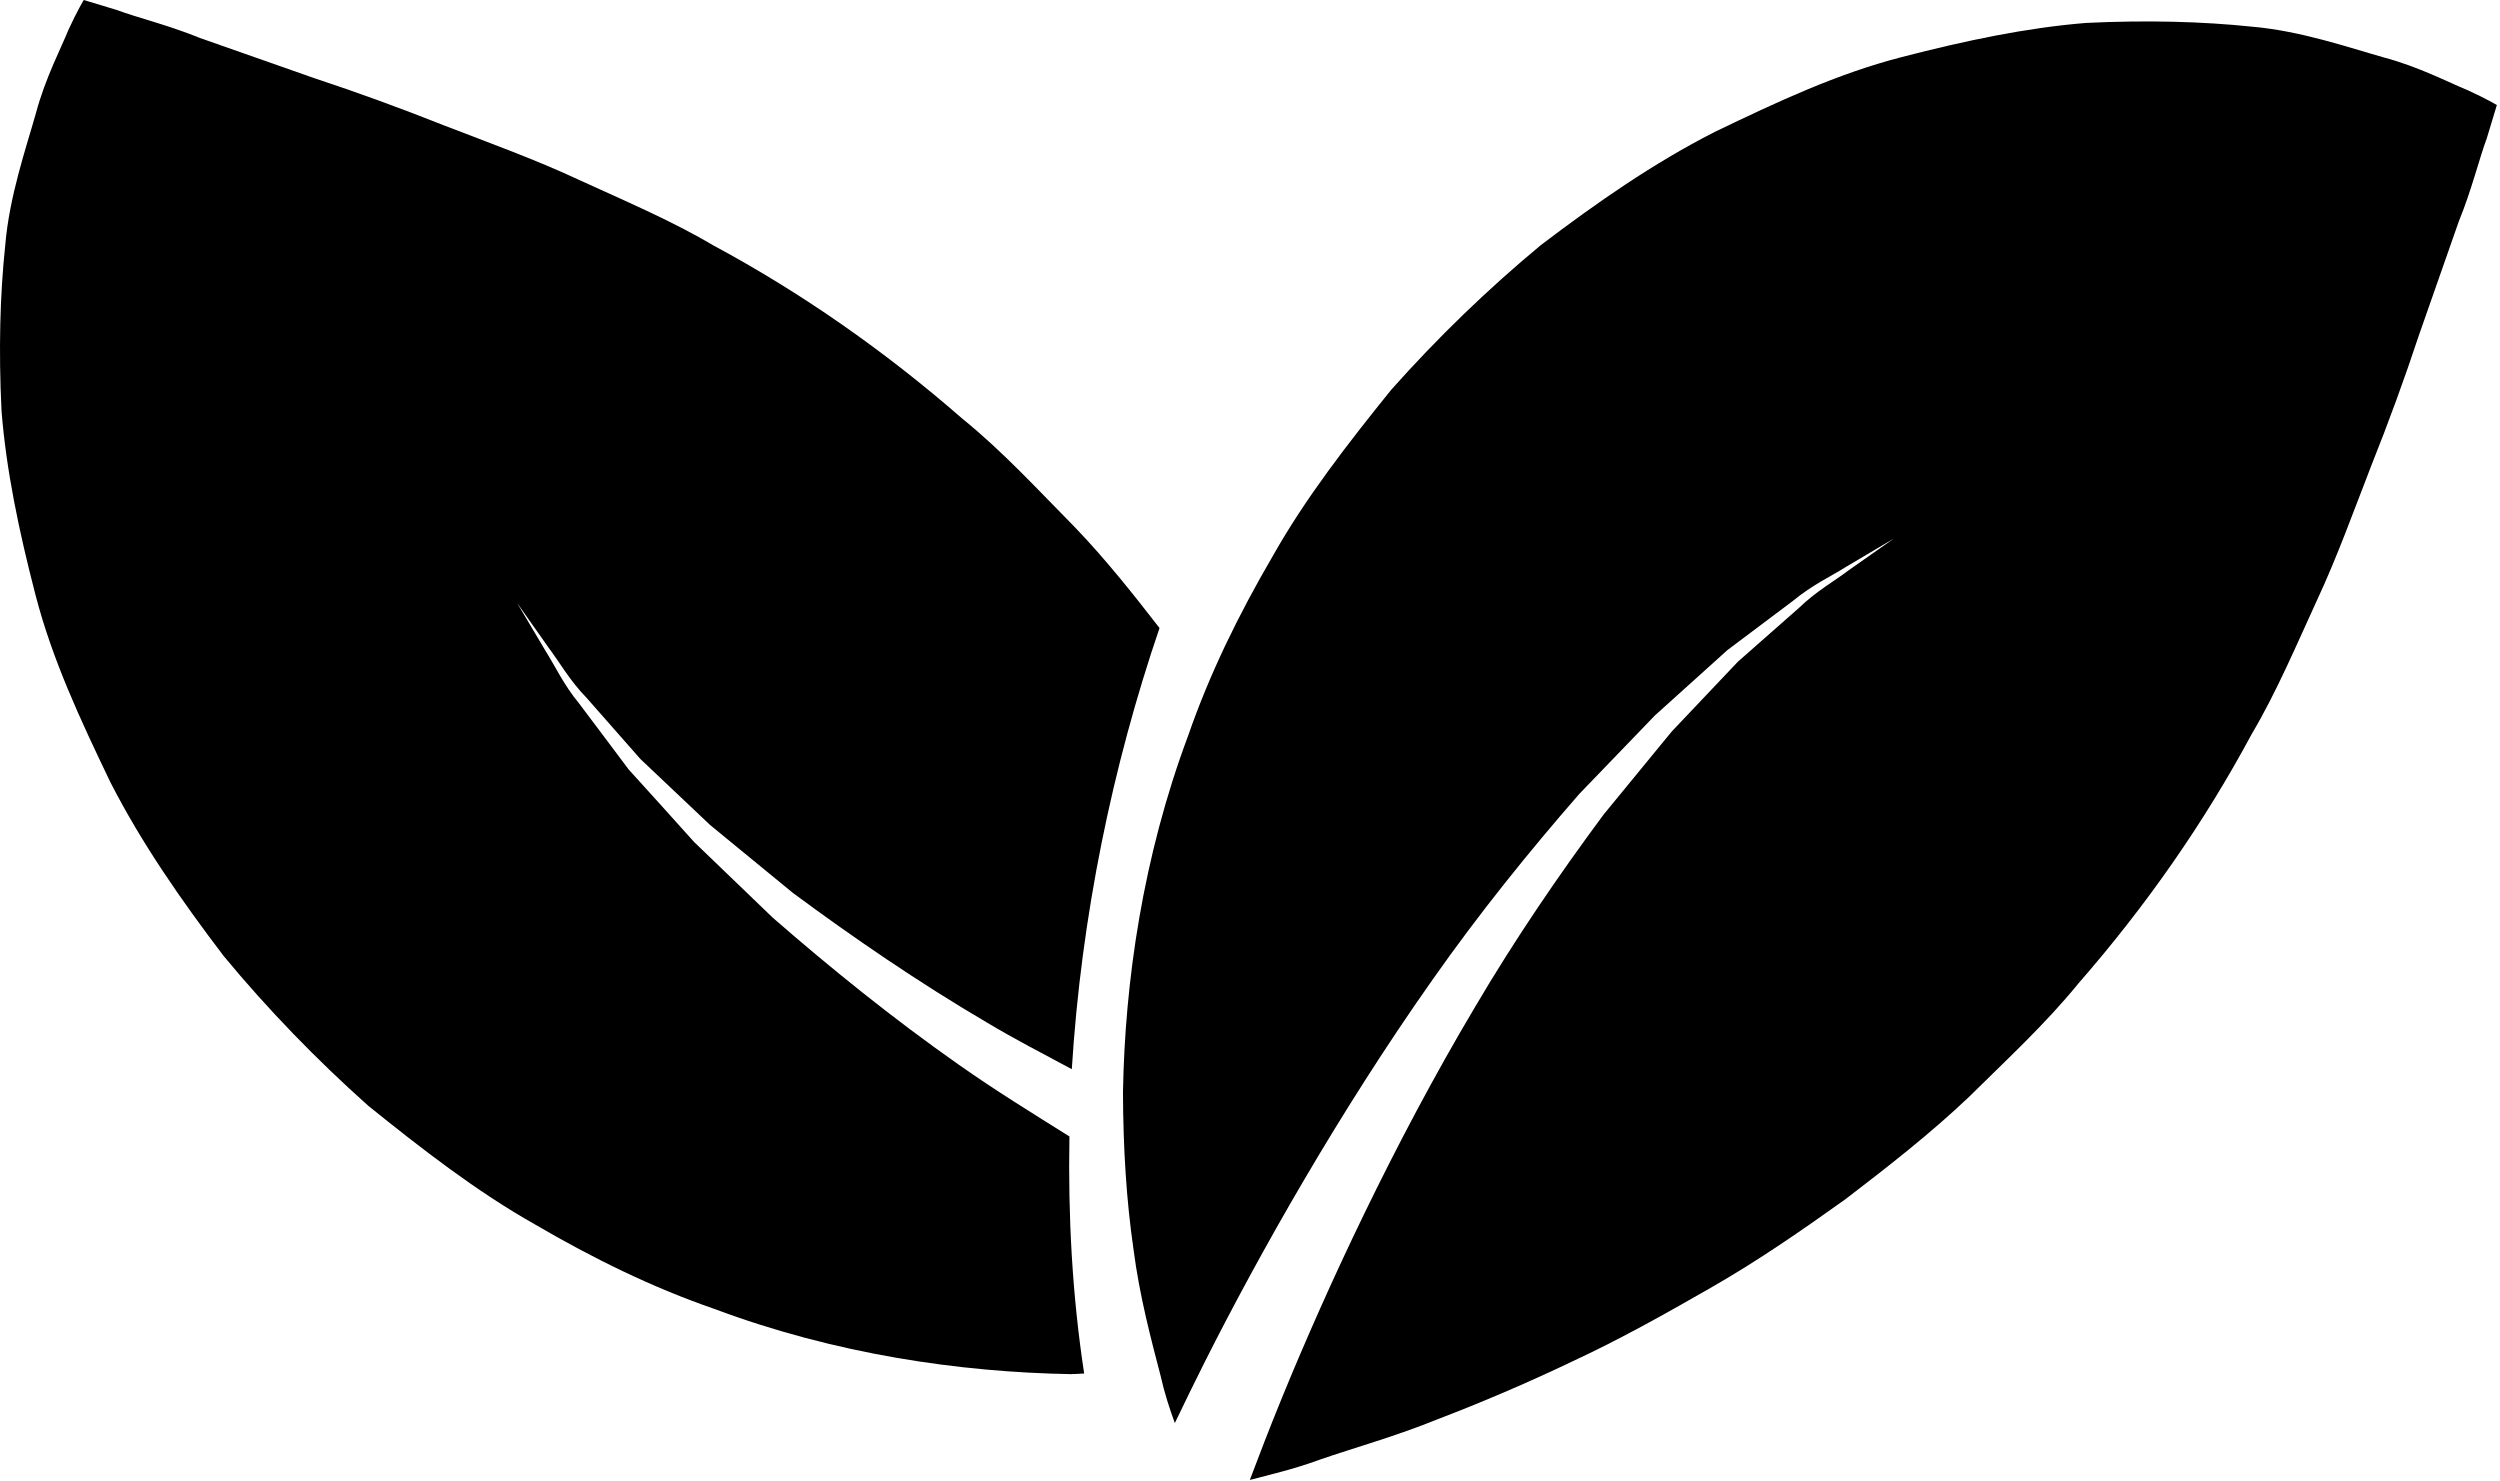 <svg width="672" height="398" viewBox="0 0 672 398" fill="none" xmlns="http://www.w3.org/2000/svg">
<path d="M663.227 24.208C658.23 22.181 650.25 17.968 640.74 15.431C631.231 12.748 618.381 8.286 605.276 7.164C592.038 5.781 577.072 5.373 560.717 6.163C544.751 7.464 528.542 10.855 511.161 15.348C493.798 19.829 477.915 27.286 460.948 35.445C444.388 43.884 429.295 54.413 414.183 65.88C399.899 77.722 386.348 90.833 373.958 104.773C362.402 119.095 350.916 133.831 342.07 149.555C332.949 165.171 325.083 181.252 319.392 197.697C307.218 230.254 302.367 263.755 301.857 293.591C301.902 308.729 302.794 322.777 304.668 335.684C306.306 348.514 309.519 360.357 311.998 369.93C312.999 374.424 314.407 378.72 315.797 382.518C318.238 377.394 320.889 371.989 323.847 366.074C338.538 336.933 359.955 298.983 384.997 263.443C397.471 245.647 411.155 228.724 424.496 213.427C431.564 206.078 438.397 199.01 444.847 192.304C451.782 186.077 458.328 180.175 464.326 174.745C470.833 169.856 476.761 165.407 482.039 161.442C487.099 157.242 492.396 154.801 496.367 152.277C504.462 147.484 509.083 144.749 509.083 144.749C509.083 144.749 504.678 147.86 496.998 153.239C493.263 156.095 488.247 158.867 483.536 163.425C478.654 167.733 473.154 172.584 467.137 177.874C461.623 183.713 455.664 189.978 449.36 196.632C443.56 203.701 437.428 211.158 431.105 218.883C419.174 234.958 407.178 252.492 396.381 270.862C374.64 307.435 356.717 346.117 344.657 375.558C341.266 383.85 338.411 391.263 335.957 397.809C341.12 396.432 347.679 394.973 354.753 392.359C363.728 389.243 375.315 386.03 386.546 381.448C398.044 377.05 410.301 371.855 422.666 365.94C435.229 360.114 447.467 353.269 460.004 346.066C472.529 338.896 484.391 330.693 496.176 322.254C507.623 313.483 518.988 304.624 529.3 294.815C539.492 284.731 549.786 275.272 558.684 264.341C576.983 243.378 592.573 220.955 605.276 197.289C611.886 186.141 617.38 173.164 622.766 161.436C628.216 149.797 632.843 136.884 637.451 125.042C642.098 113.416 646.394 101.637 650.186 90.164C654.31 78.347 657.911 68.047 660.901 59.582C664.349 51.163 666.503 42.36 668.447 37.178C670.238 31.327 671.156 28.236 671.156 28.236C671.156 28.236 668.377 26.553 663.227 24.208Z" fill="#000"/>
<path d="M257.693 286.172C239.897 273.692 222.994 260.001 207.69 246.648C200.36 239.624 193.286 232.772 186.568 226.322C180.328 219.387 174.464 212.841 168.989 206.843C164.113 200.361 159.676 194.382 155.693 189.13C151.492 184.063 149.083 178.773 146.54 174.802C141.734 166.726 139.006 162.086 139.006 162.086C139.006 162.086 142.116 166.49 147.521 174.171C150.332 177.9 153.124 182.909 157.707 187.62C162.016 192.521 166.86 198.022 172.156 204.039C177.982 209.533 184.26 215.511 190.914 221.79C197.97 227.59 205.453 233.722 213.165 240.044C229.221 251.932 246.775 263.972 265.131 274.769C272.729 279.307 280.428 283.297 288.102 287.395C290.639 246.348 299.065 205.772 311.679 168.817C304.451 159.473 297.121 150.276 289.059 141.856C278.981 131.645 269.561 121.351 258.592 112.466C237.615 94.167 215.218 78.583 191.558 65.861C180.41 59.251 167.414 53.757 155.686 48.377C144.073 42.928 131.173 38.281 119.324 33.698C107.685 29.071 95.919 24.788 84.433 20.995C72.623 16.84 62.348 13.238 53.852 10.249C45.432 6.82 36.611 4.647 31.448 2.703C25.622 0.937 22.518 0 22.518 0C22.518 0 20.791 2.811 18.426 7.955C16.418 12.939 12.199 20.932 9.649 30.441C6.979 39.919 2.504 52.775 1.414 65.886C0.006 79.137 -0.396 94.122 0.414 110.471C1.676 126.425 5.06 142.608 9.567 160.015C14.079 177.364 21.517 193.267 29.663 210.247C38.115 226.761 48.632 241.855 60.136 256.992C71.973 271.302 85.084 284.846 99.017 297.256C113.313 308.773 128.081 320.265 143.831 329.144C159.415 338.265 175.503 346.137 191.941 351.809C224.485 364.002 257.986 368.846 287.847 369.369C289.122 369.369 290.212 369.235 291.423 369.197C288.23 348.278 287.07 326.926 287.465 305.484C277.554 299.257 267.598 293.151 257.693 286.172Z" fill="#000"/>
</svg>
